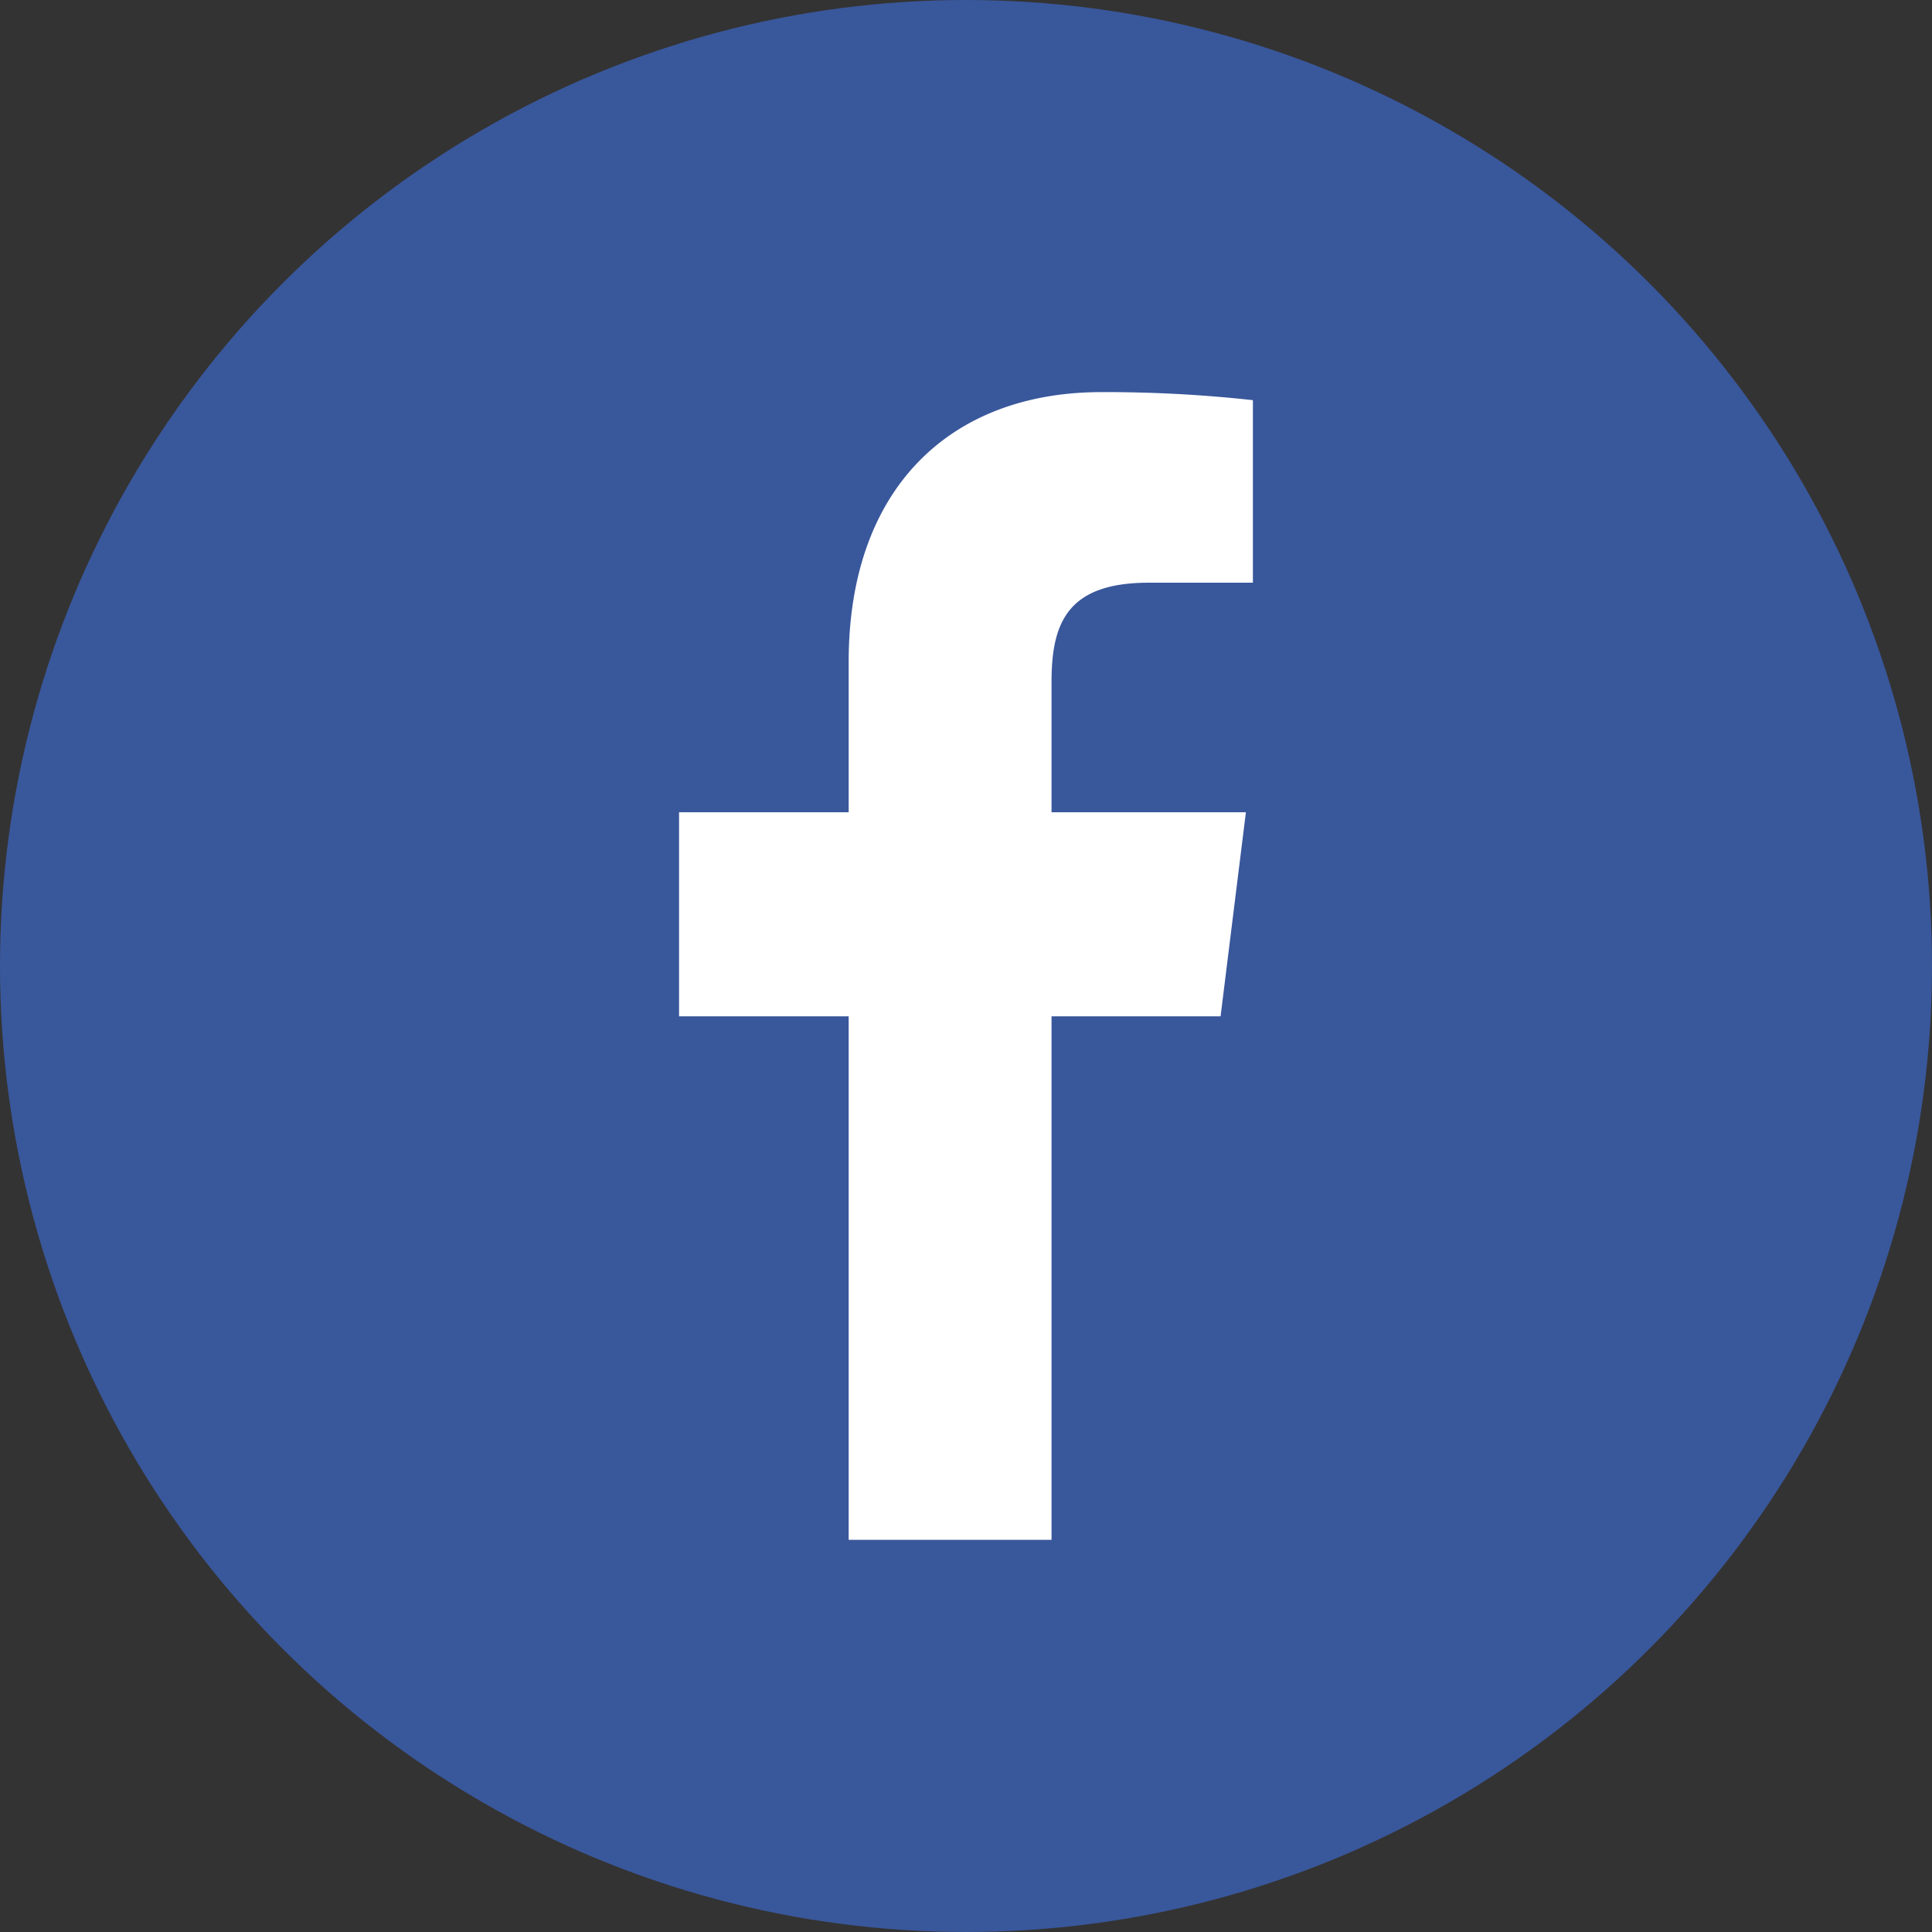 
<svg xmlns="http://www.w3.org/2000/svg" viewBox="0 0 48 48"><rect x="0" y="0" width="48" height="48" fill="#333333" stroke="none"/><defs><style>.cls-1{fill:#39579b;}.cls-2{fill:#fff;}</style></defs><title>Artboard 11 copy</title><g id="Layer_6" data-name="Layer 6"><circle class="cls-1" cx="24" cy="24" r="24"/><path class="cls-2" d="M26.125,38.257V25.25h4.2l.629-5.069H26.125V16.945c0-1.468.392-2.468,2.419-2.468h2.584V9.942a33.364,33.364,0,0,0-3.766-.2c-3.726,0-6.277,2.362-6.277,6.7v3.738H16.871V25.25h4.214V38.257Z"/></g></svg>